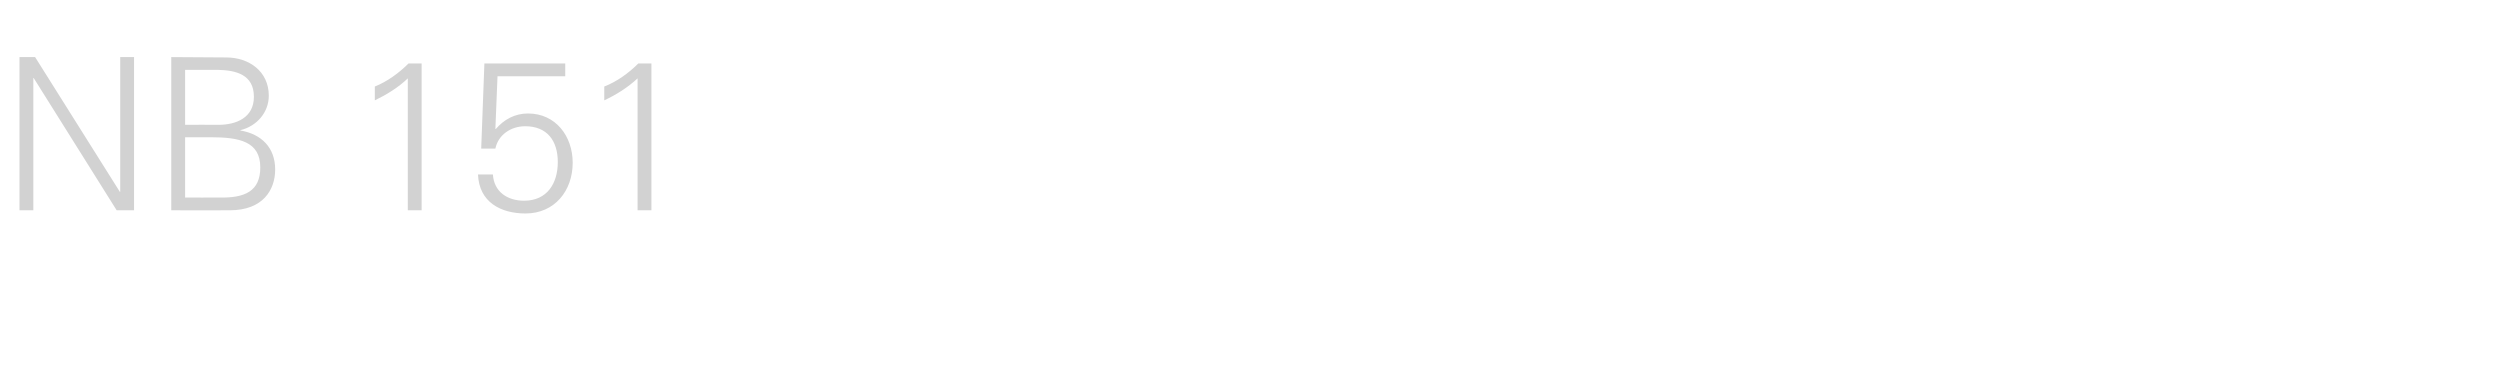 <?xml version="1.0" standalone="no"?><!DOCTYPE svg PUBLIC "-//W3C//DTD SVG 1.1//EN" "http://www.w3.org/Graphics/SVG/1.1/DTD/svg11.dtd"><svg xmlns="http://www.w3.org/2000/svg" version="1.1" width="705px" height="109.4px" viewBox="0 -16 705 109.4" style="top:-16px"><desc>NB 151</desc><defs/><g id="Polygon120283"><path d="m5.5.1l4.4 0l23.9 38l.1 0l0-38l3.9 0l0 43.2l-4.9 0l-23.4-37.3l-.1 0l0 37.3l-3.9 0l0-43.2zm46.7 39.6c0 0 9.5.04 9.5 0c7.4.2 11.7-1.8 11.7-8.5c0-7.3-5.9-8.5-14-8.5c-.03.04-7.2 0-7.2 0l0 17zm9.4-20.5c5 0 10-2 10-7.9c0-6.3-5.1-7.5-10.2-7.6c.01.01-9.2 0-9.2 0l0 15.5c0 0 9.38-.05 9.4 0zm-13.3 24.1l0-43.2c0 0 15.5.08 15.5.1c6.4 0 12 3.9 12 10.8c0 4.7-3.4 8.6-8 9.7c0 0 0 .1 0 .1c5.9 1 9.8 4.8 9.8 11c0 5.7-3.4 11.5-12.8 11.5c-.04.03-16.5 0-16.5 0zm57.4-34.9c3.5-1.4 6.8-3.8 9.5-6.5c0 .02 3.7 0 3.7 0l0 41.4l-3.9 0c0 0 .02-37.2 0-37.2c-2.7 2.6-6 4.6-9.3 6.2c0 0 0-3.9 0-3.9zm30.9-6.5l22.8 0l0 3.6l-19.1 0l-.6 14.8c0 0 .1.11.1.1c2.3-2.7 5.4-4.4 9.1-4.4c7.8 0 12.6 6.4 12.6 13.9c0 7.9-5.1 14.3-13.3 14.3c-7 0-13.1-3.2-13.4-11c0 0 4.2 0 4.2 0c.3 4.9 4.1 7.4 8.8 7.4c6.5 0 9.5-4.9 9.5-10.9c0-6-3-10.1-9.2-10.1c-4 0-7.6 2.4-8.4 6.3c-.02.01-4 0-4 0l.9-24zm33.8 6.5c3.6-1.4 6.9-3.8 9.6-6.5c-.04.02 3.7 0 3.7 0l0 41.4l-3.9 0c0 0-.02-37.2 0-37.2c-2.8 2.6-6 4.6-9.4 6.2c0 0 0-3.9 0-3.9z" stroke="none" fill="#d2d2d2"/></g></svg>